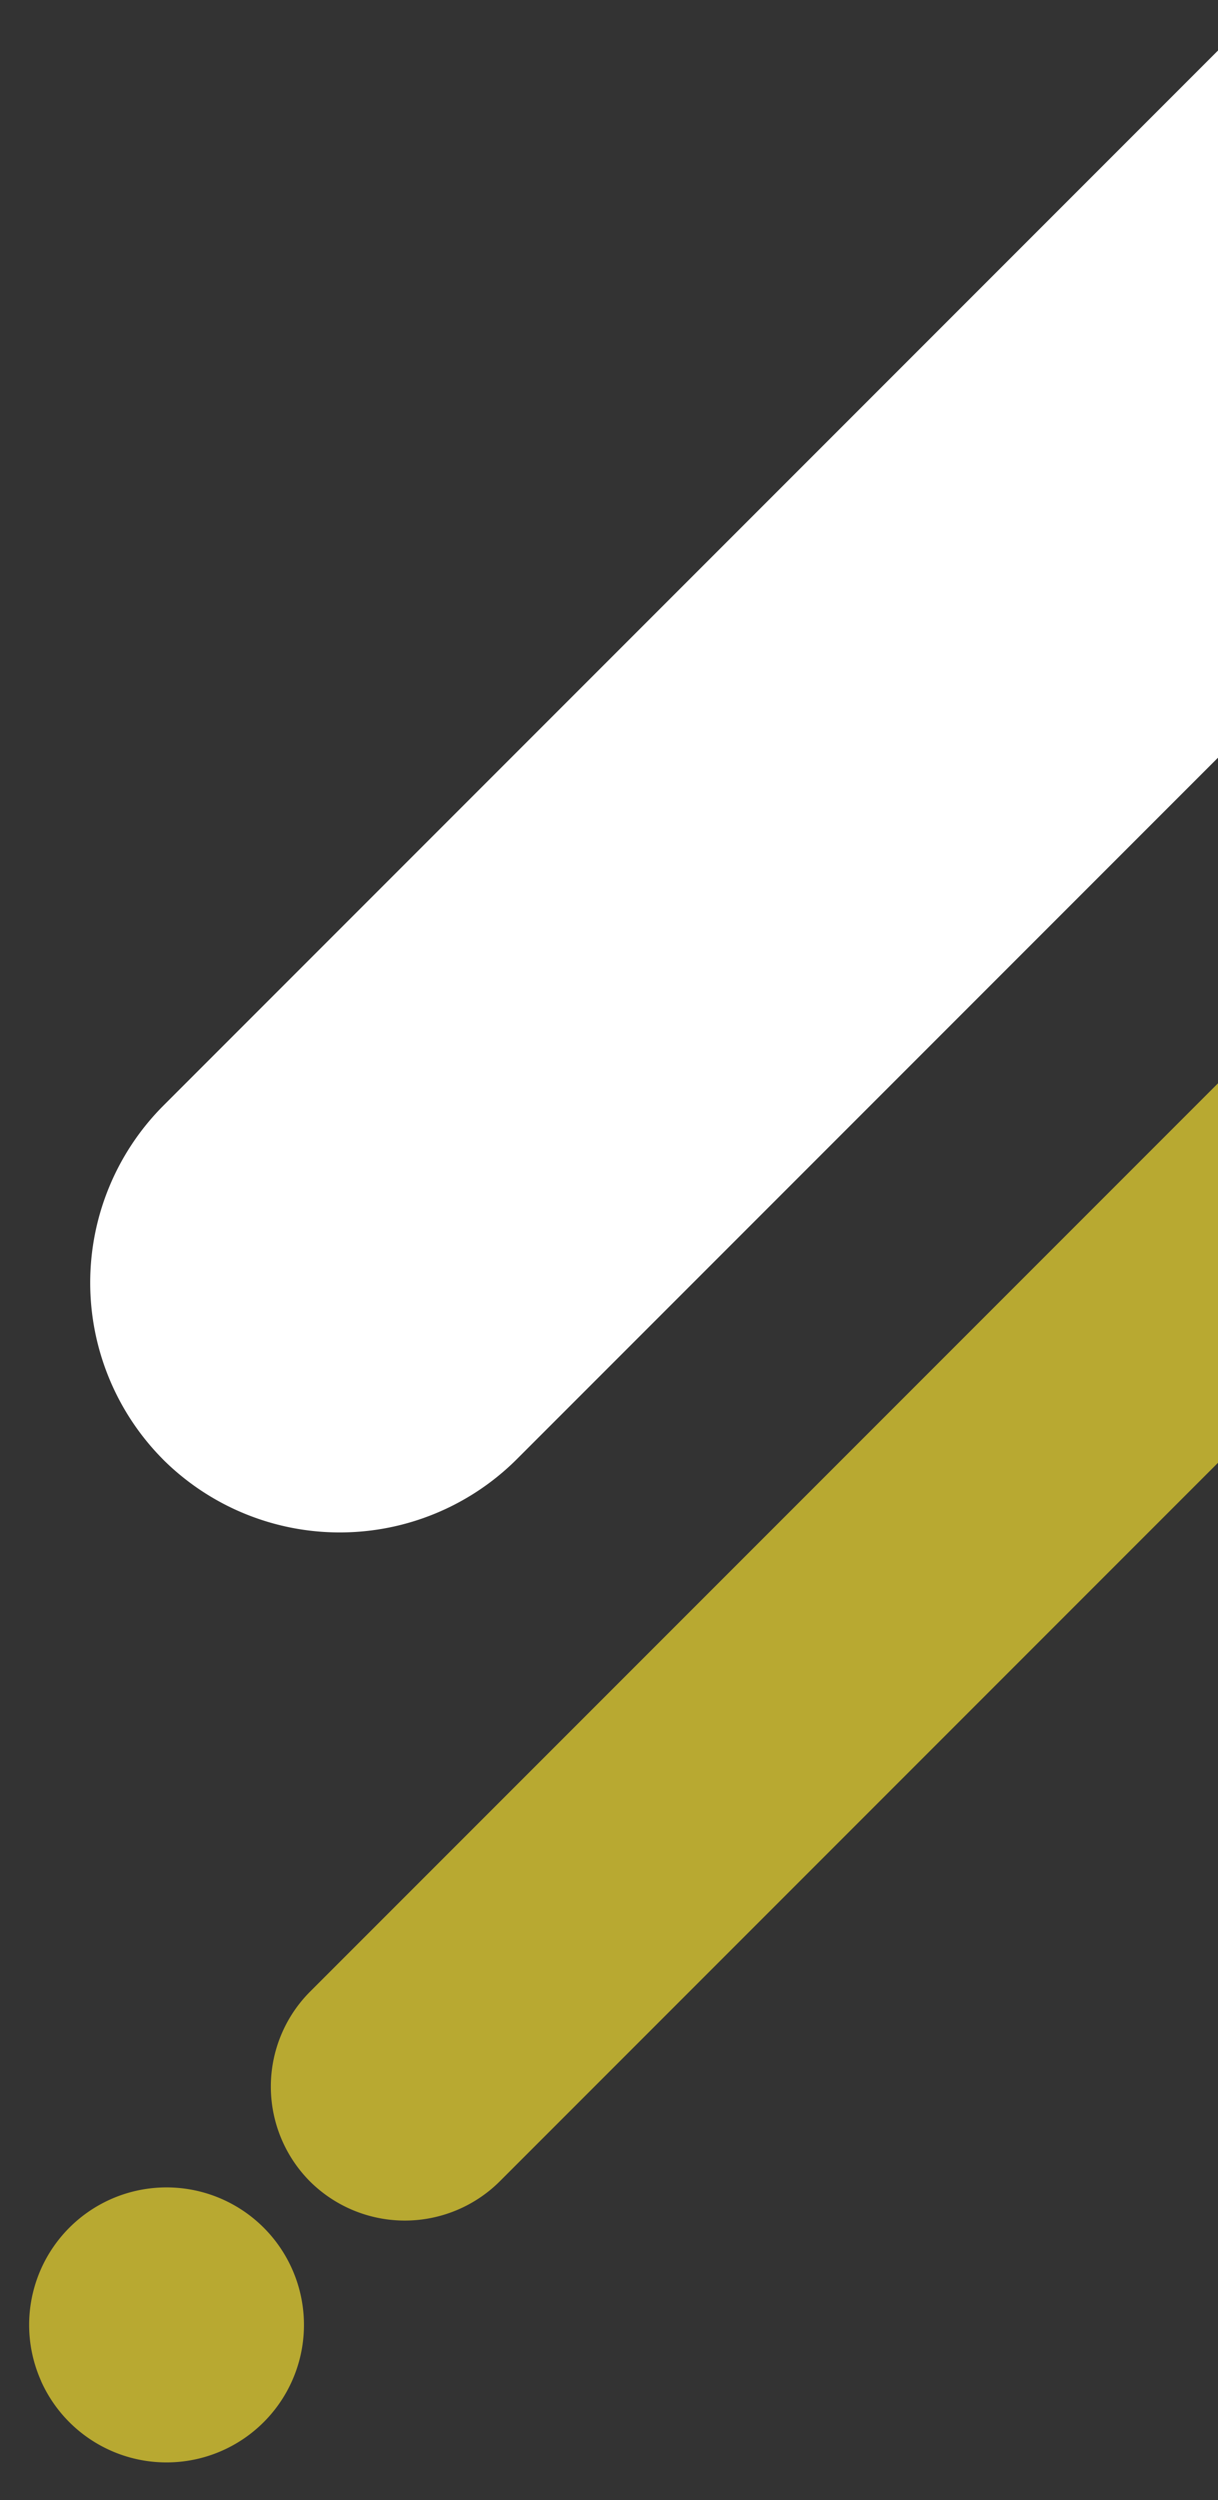 <svg xmlns="http://www.w3.org/2000/svg" xmlns:xlink="http://www.w3.org/1999/xlink" width="58" height="119" viewBox="0 0 58 119"><rect x="0" y="0" width="58" height="119" fill="#333333" stroke="none"/><defs><clipPath id="a"><rect width="58" height="119" transform="translate(1308 3304)" fill="#fff" stroke="#707070" stroke-width="1"/></clipPath><clipPath id="b"><rect width="132.205" height="132.205" fill="none"/></clipPath><clipPath id="c"><rect width="86.6" height="86.599" fill="none"/></clipPath></defs><g transform="translate(-1308 -3304)" clip-path="url(#a)"><g transform="translate(1309.384 3244.734)"><g transform="translate(2.911 0)"><g clip-path="url(#b)"><path d="M3.472,128.734h0a11.935,11.935,0,0,1,0-16.83L111.905,3.471a11.9,11.9,0,0,1,16.83,16.83L20.3,128.734a11.935,11.935,0,0,1-16.83,0" transform="translate(0 0)" fill="#fff"/></g></g><g transform="translate(0 89.875)" opacity="0.78"><g clip-path="url(#c)"><path d="M53.991,100.143h0a6.4,6.4,0,0,1,0-9.031l62.327-62.327a6.386,6.386,0,0,1,9.031,9.031L63.022,100.143a6.407,6.407,0,0,1-9.031,0" transform="translate(-40.613 -26.921)" fill="#deca31"/><path d="M44.787,86.65A6.545,6.545,0,1,0,48.089,78a6.546,6.546,0,0,0-3.3,8.647" transform="translate(-44.215 -3.925)" fill="#deca31"/></g></g></g></g></svg>